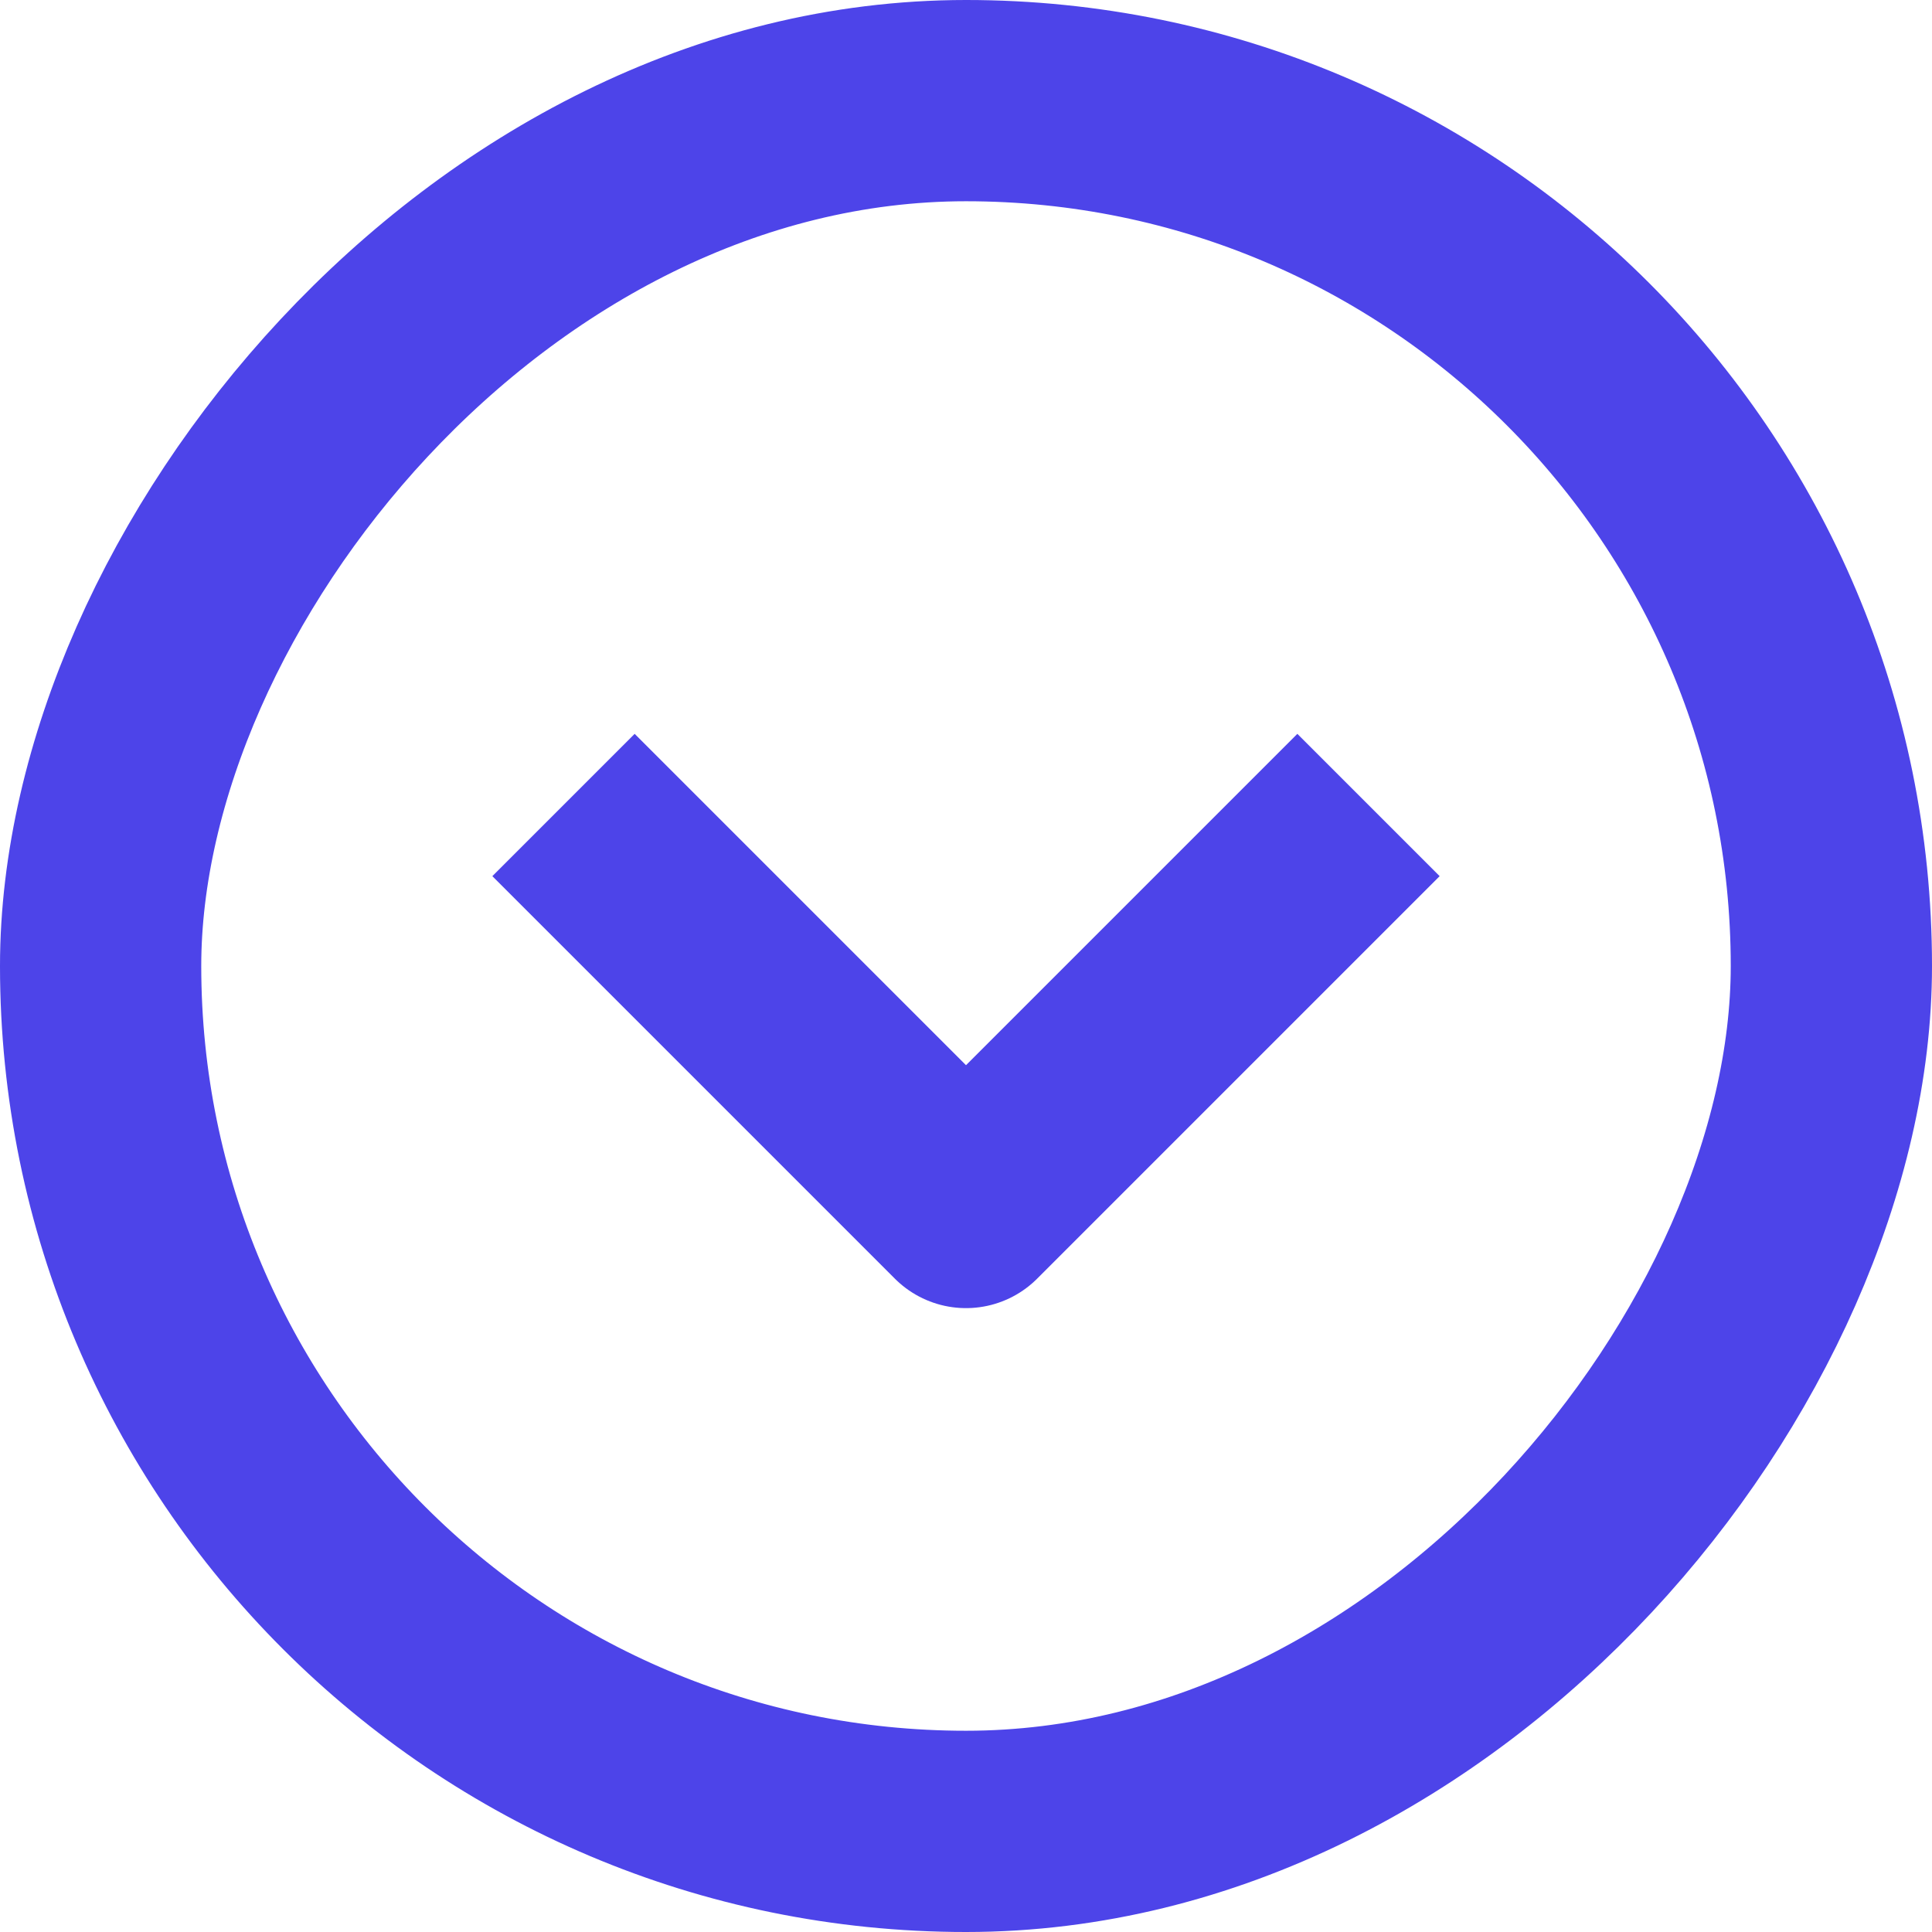 <svg width="48" height="48" viewBox="0 0 48 48" fill="none" xmlns="http://www.w3.org/2000/svg">
<g clip-path="url(#clip0_10225_3918)">
<path d="M34 20L24 30L14 20" stroke="#4D44E9" stroke-width="5" strokeLinecap="round" stroke-linejoin="round"/>
</g>
<rect x="2.5" y="-2.5" width="43" height="43" rx="21.5" transform="matrix(1 0 0 -1 0 43)" stroke="#4D44E9" stroke-width="5"/>
<defs>
<clipPath id="clip0_10225_3918">
<rect width="48" height="48" rx="24" transform="matrix(1 0 0 -1 0 48)" fill="white"/>
</clipPath>
</defs>
</svg>
